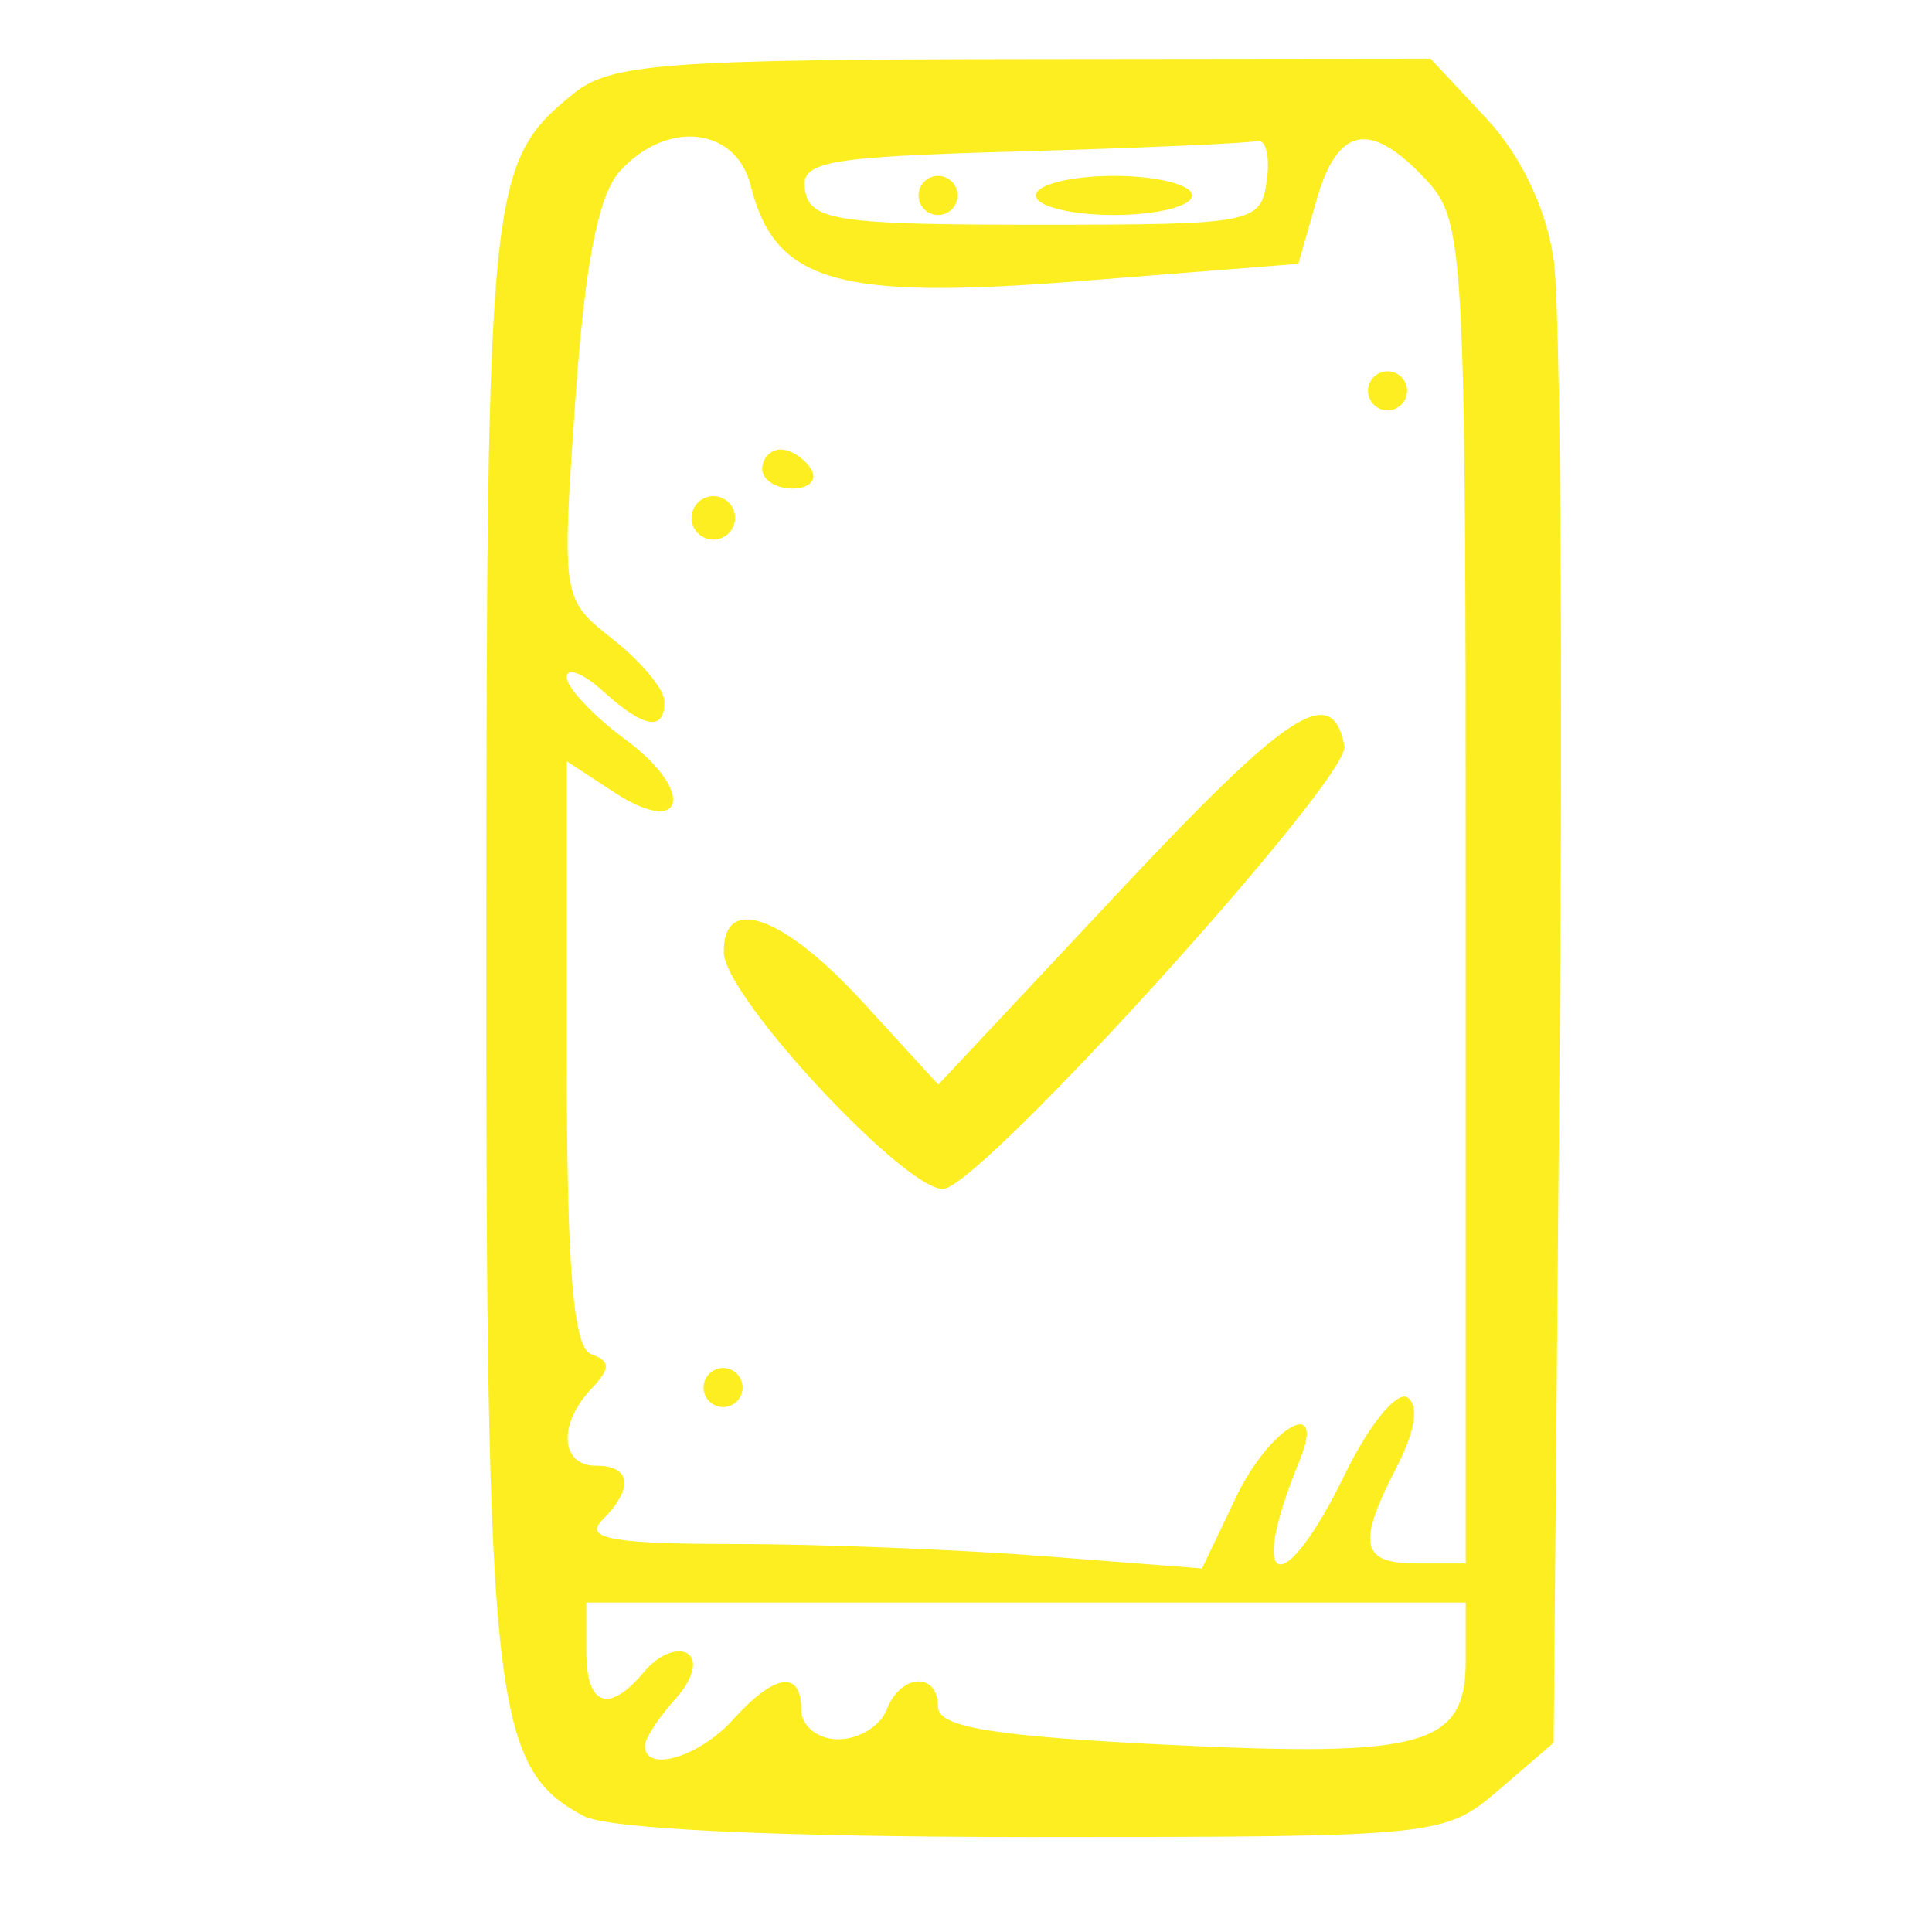 <svg xmlns="http://www.w3.org/2000/svg" xmlns:xlink="http://www.w3.org/1999/xlink" width="500" zoomAndPan="magnify" viewBox="0 0 375 375" height="500" preserveAspectRatio="xMidYMid meet"><g id="c99888ea48"><path style=" stroke:none;fill-rule:evenodd;fill:#fcee21;fill-opacity:1;" d="M 111.395 18.102 C 94.895 31.469 94.461 35.641 94.387 181.684 C 94.316 330.828 95.664 343.07 113.227 352.469 C 118.016 355.027 150.746 356.566 200.578 356.566 C 279.348 356.566 280.398 356.457 290.918 347.414 L 301.562 338.262 L 302.723 202.324 C 303.363 127.555 302.844 59.207 301.57 50.441 C 300.121 40.449 295.223 30.188 288.457 22.941 L 277.656 11.379 L 198.574 11.465 C 129.371 11.539 118.473 12.367 111.395 18.102 M 120.309 33.23 C 116.094 37.891 113.477 51.43 111.641 78.082 C 109.02 116.152 109.039 116.281 118.988 124.105 C 124.48 128.43 128.969 133.848 128.969 136.156 C 128.969 142.062 125.012 141.375 116.941 134.07 C 113.125 130.621 110.004 129.445 110.004 131.461 C 110.004 133.48 115.176 138.949 121.488 143.621 C 135.07 153.664 132.949 162.793 119.133 153.742 L 110.004 147.762 L 110.004 204.434 C 110.004 246.309 111.242 261.555 114.746 262.84 C 118.539 264.23 118.539 265.582 114.746 269.605 C 108.266 276.469 108.777 284.492 115.695 284.492 C 122.551 284.492 123.027 288.918 116.832 295.113 C 113.293 298.652 118.984 299.668 142.438 299.688 C 159.02 299.699 186.254 300.773 202.949 302.074 L 233.309 304.438 L 239.875 290.672 C 246.406 276.98 257.586 270.527 252.227 283.543 C 241.844 308.773 249.008 310.934 261.023 286.191 C 265.637 276.699 271.09 269.969 273.145 271.234 C 275.465 272.668 274.73 277.699 271.203 284.52 C 263.316 299.773 264.059 303.461 275.012 303.461 L 284.492 303.461 L 284.492 173.309 C 284.492 47.57 284.23 42.875 276.758 34.855 C 265.977 23.281 259.629 24.484 255.523 38.879 L 252.008 51.207 L 209.566 54.562 C 162.398 58.285 150.41 54.797 145.688 35.988 C 142.84 24.633 129.41 23.172 120.309 33.23 M 197.941 29.387 C 159.785 30.465 155.156 31.324 156.27 37.109 C 157.367 42.812 162.934 43.621 201.094 43.621 C 243.391 43.621 244.699 43.371 245.879 35.086 C 246.543 30.391 245.688 26.918 243.98 27.363 C 242.27 27.809 221.551 28.719 197.941 29.387 M 178.281 37.934 C 178.281 40.02 179.988 41.727 182.074 41.727 C 184.16 41.727 185.867 40.02 185.867 37.934 C 185.867 35.848 184.16 34.141 182.074 34.141 C 179.988 34.141 178.281 35.848 178.281 37.934 M 201.043 37.934 C 201.043 40.02 207.871 41.727 216.215 41.727 C 224.559 41.727 231.387 40.02 231.387 37.934 C 231.387 35.848 224.559 34.141 216.215 34.141 C 207.871 34.141 201.043 35.848 201.043 37.934 M 265.527 75.863 C 265.527 77.949 267.234 79.656 269.32 79.656 C 271.406 79.656 273.113 77.949 273.113 75.863 C 273.113 73.777 271.406 72.07 269.32 72.07 C 267.234 72.07 265.527 73.777 265.527 75.863 M 147.938 91.039 C 147.938 93.125 150.598 94.832 153.852 94.832 C 157.102 94.832 158.711 93.125 157.418 91.039 C 156.129 88.953 153.473 87.246 151.508 87.246 C 149.539 87.246 147.938 88.953 147.938 91.039 M 134.859 98.301 C 134.715 98.539 134.594 98.785 134.5 99.047 C 134.402 99.305 134.332 99.57 134.289 99.844 C 134.246 100.117 134.227 100.395 134.238 100.672 C 134.246 100.949 134.285 101.223 134.348 101.492 C 134.414 101.762 134.5 102.02 134.617 102.273 C 134.73 102.527 134.871 102.766 135.031 102.988 C 135.191 103.215 135.375 103.422 135.578 103.609 C 135.781 103.801 136 103.969 136.234 104.113 C 138.211 105.336 140.824 104.715 142.047 102.738 C 142.191 102.504 142.312 102.258 142.406 101.996 C 142.504 101.738 142.574 101.469 142.617 101.195 C 142.66 100.922 142.68 100.648 142.668 100.371 C 142.66 100.094 142.621 99.82 142.559 99.551 C 142.496 99.281 142.406 99.02 142.289 98.77 C 142.176 98.516 142.035 98.277 141.875 98.055 C 141.715 97.828 141.531 97.621 141.328 97.434 C 141.125 97.242 140.906 97.074 140.672 96.93 C 140.438 96.785 140.188 96.664 139.93 96.566 C 139.668 96.469 139.402 96.398 139.129 96.355 C 138.855 96.312 138.578 96.297 138.305 96.305 C 138.027 96.316 137.754 96.352 137.484 96.418 C 137.215 96.48 136.953 96.57 136.699 96.684 C 136.449 96.801 136.211 96.938 135.984 97.098 C 135.762 97.262 135.555 97.441 135.363 97.645 C 135.176 97.848 135.008 98.066 134.859 98.301 M 216.879 173.438 L 182.125 210.523 L 167.363 194.402 C 152.008 177.637 140.242 173.488 140.492 184.922 C 140.684 193.668 176.852 232.289 183.375 230.715 C 191.949 228.645 262.137 150.934 260.953 144.82 C 258.543 132.414 250.309 137.762 216.879 173.438 M 136.559 269.32 C 136.559 271.406 138.266 273.113 140.352 273.113 C 142.438 273.113 144.145 271.406 144.145 269.32 C 144.145 267.234 142.438 265.527 140.352 265.527 C 138.266 265.527 136.559 267.234 136.559 269.32 M 113.797 320.527 C 113.797 331.238 118.203 332.727 125.145 324.363 C 127.723 321.258 131.453 319.723 133.438 320.945 C 135.508 322.223 134.512 325.988 131.113 329.738 C 127.848 333.348 125.176 337.445 125.176 338.848 C 125.176 344.172 135.668 341.078 142.246 333.805 C 150.406 324.789 155.523 324.059 155.523 331.91 C 155.523 335.039 158.754 337.598 162.703 337.598 C 166.652 337.598 170.867 335.039 172.07 331.91 C 174.785 324.824 182.074 324.414 182.074 331.344 C 182.074 335.234 192.785 337 226.461 338.656 C 276.578 341.125 284.492 338.891 284.492 322.293 L 284.492 311.047 L 113.797 311.047 Z M 113.797 320.527 "></path></g></svg>